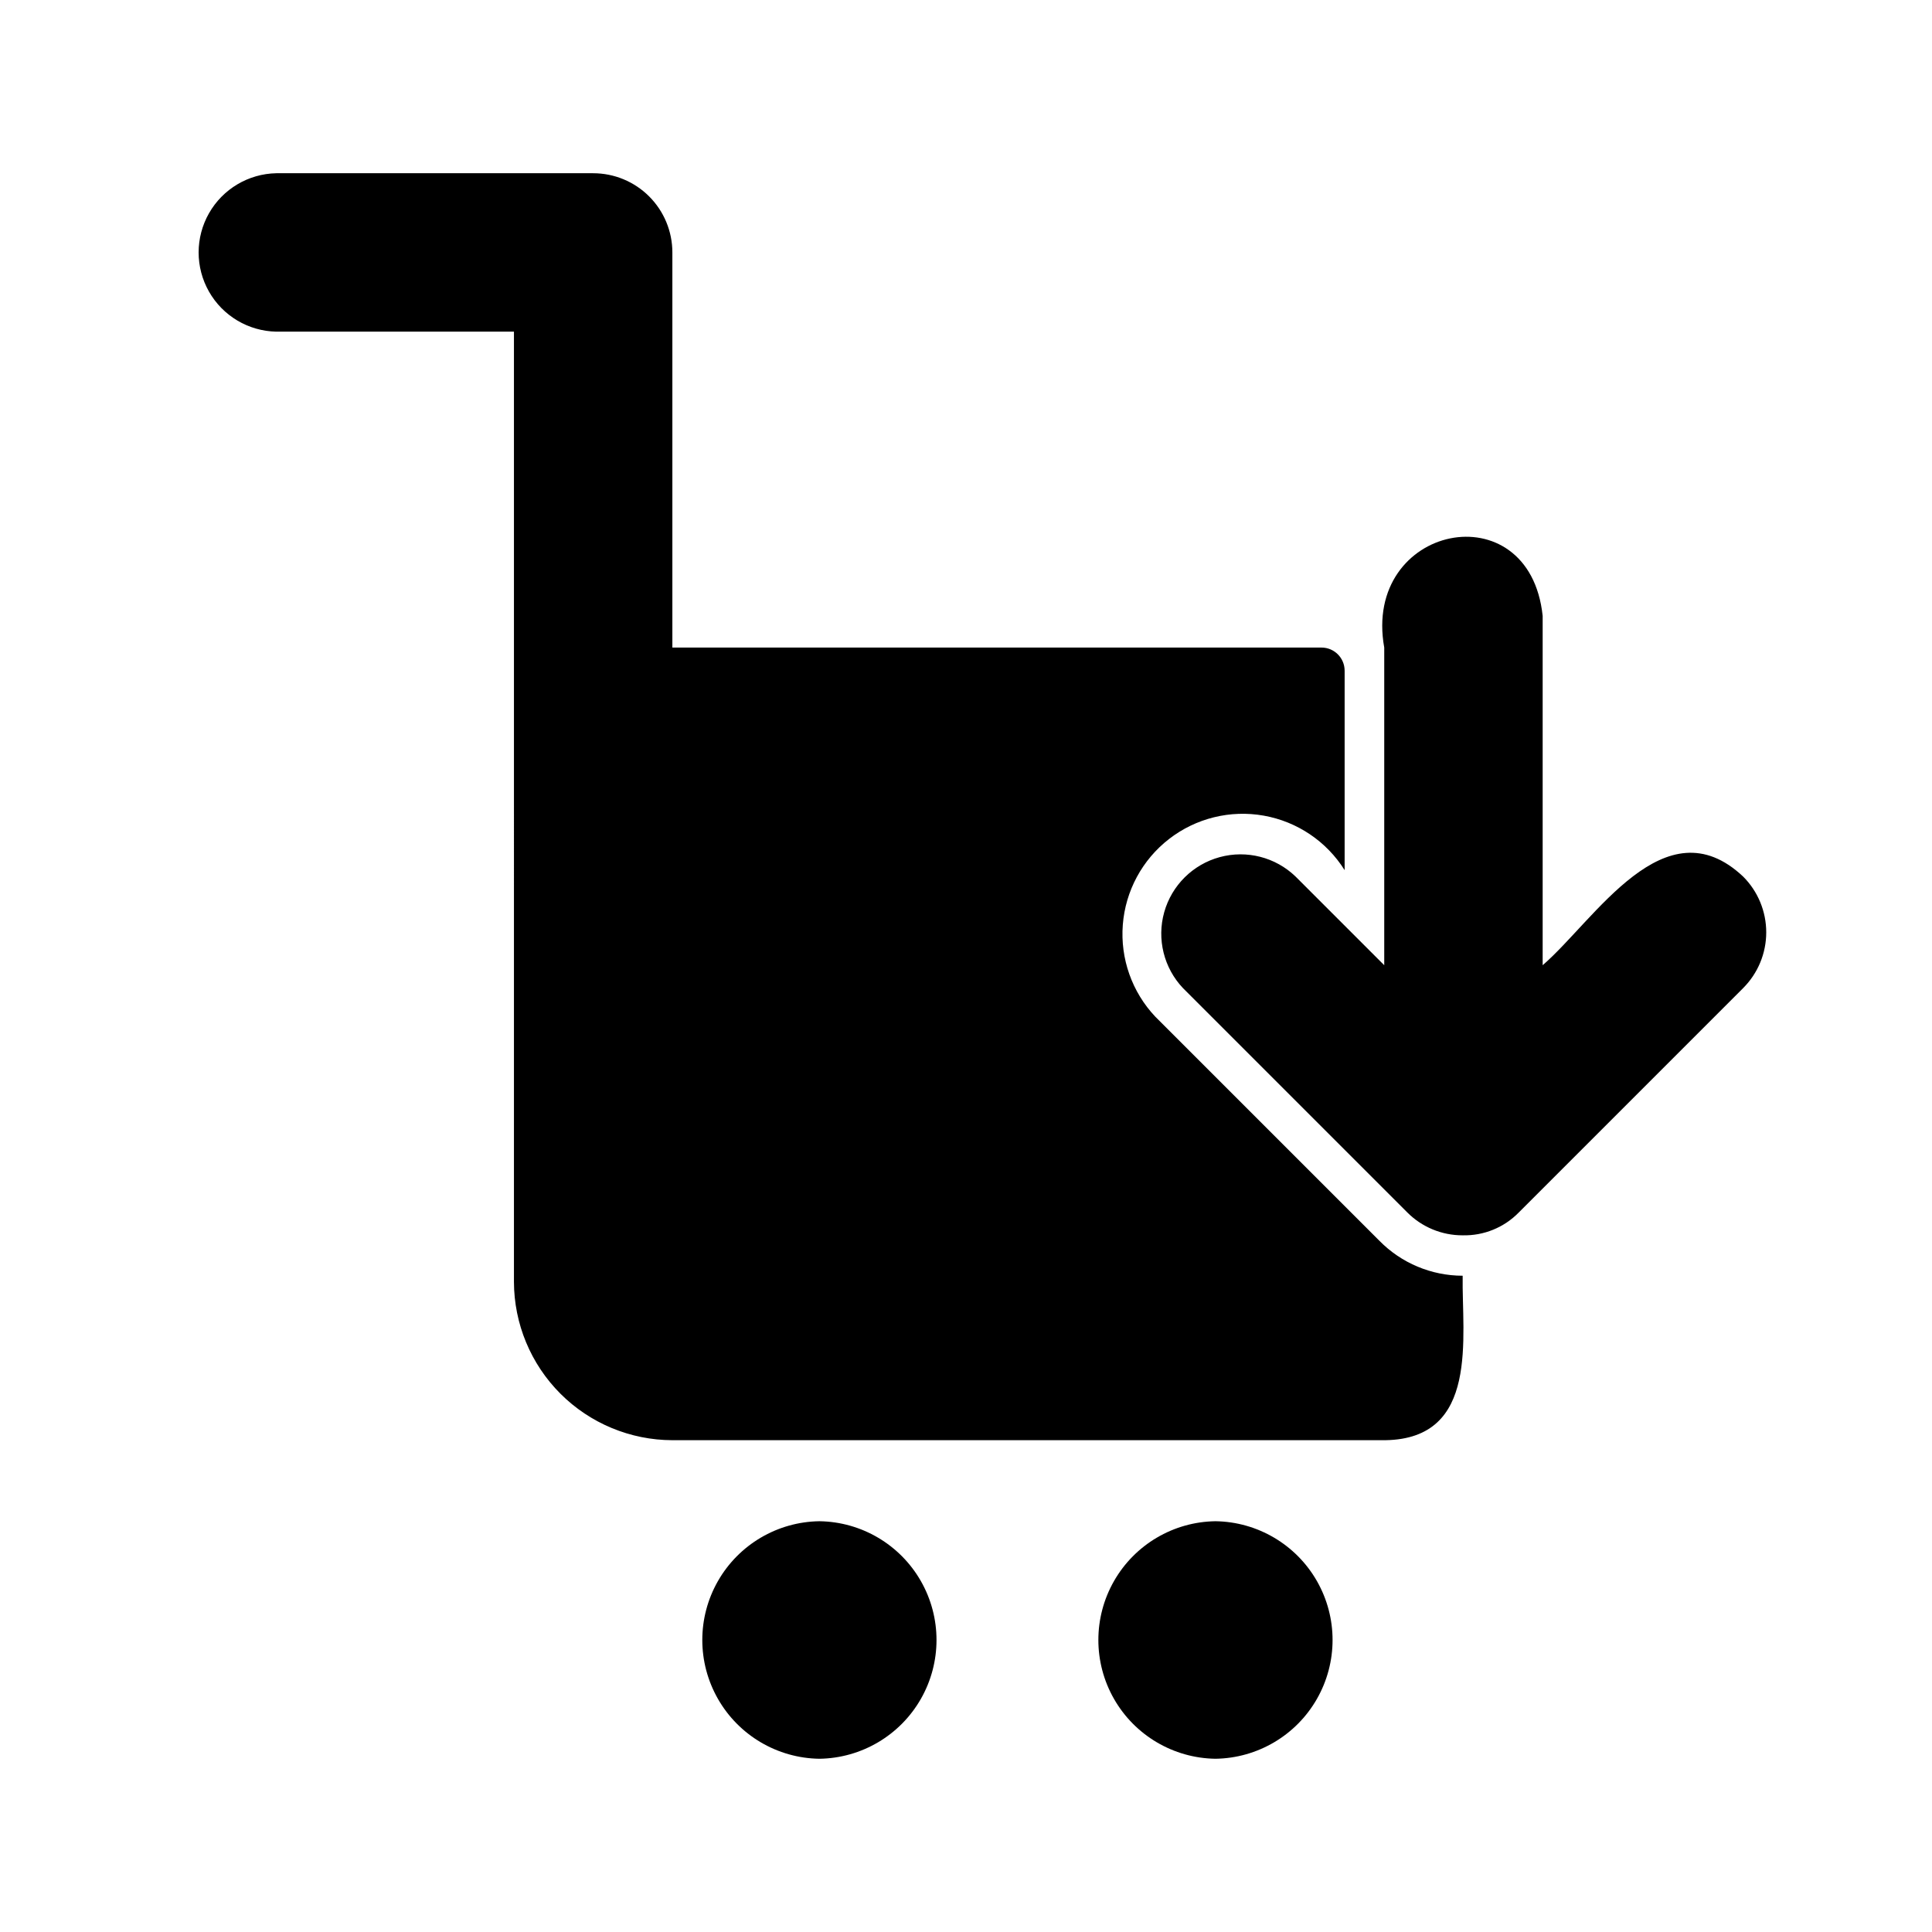 <?xml version="1.0" encoding="UTF-8"?>
<!-- Uploaded to: ICON Repo, www.svgrepo.com, Generator: ICON Repo Mixer Tools -->
<svg fill="#000000" width="800px" height="800px" version="1.1" viewBox="144 144 512 512" xmlns="http://www.w3.org/2000/svg">
 <path d="m466.11 610.09c-11.137-0.16-21.363-6.191-26.891-15.867-5.523-9.672-5.523-21.543 0-31.219 5.523-9.672 15.75-15.707 26.891-15.863 11.137 0.156 21.363 6.188 26.891 15.863 5.523 9.672 5.523 21.547 0 31.219-5.523 9.676-15.75 15.707-26.891 15.867zm-104.96-62.949c-11.141 0.156-21.363 6.191-26.891 15.863-5.523 9.676-5.523 21.547 0.004 31.219 5.523 9.676 15.75 15.707 26.887 15.867 11.141-0.16 21.367-6.191 26.891-15.867 5.523-9.672 5.523-21.547 0-31.219-5.527-9.676-15.75-15.707-26.891-15.863zm244.78-170.86c-20.781-19.523-39.254 11.547-53.109 23.512v-92.574c-3.512-33.371-47.844-24.199-41.984 8.398v84.176l-23.512-23.512c-5.324-5.125-12.953-7.074-20.086-5.133-7.133 1.941-12.719 7.488-14.715 14.609-1.992 7.117-0.094 14.762 4.992 20.121l59.41 59.41c3.887 3.91 9.18 6.102 14.691 6.086 5.602 0.133 11.004-2.07 14.906-6.086l59.406-59.406v-0.004c3.934-3.922 6.141-9.246 6.141-14.797 0-5.555-2.207-10.879-6.141-14.801zm-74.312 105.8c-8.285-0.008-16.227-3.332-22.039-9.238l-59.406-59.406h-0.004c-6.18-6.539-9.309-15.391-8.613-24.363 0.695-8.973 5.152-17.234 12.27-22.742 7.117-5.508 16.23-7.754 25.09-6.176 8.863 1.574 16.645 6.82 21.426 14.445v-52.848c0-3.391-2.746-6.141-6.137-6.141h-172.02v-104.71c0-5.566-2.211-10.906-6.148-14.844-3.934-3.938-9.273-6.148-14.844-6.148h-83.969c-7.402 0.145-14.18 4.176-17.84 10.613-3.66 6.434-3.66 14.324 0 20.758 3.66 6.438 10.441 10.469 17.844 10.613h62.973c0.035 62.805-0.027 189.02 0 251.79 0.023 11.129 4.453 21.793 12.32 29.664 7.871 7.867 18.535 12.297 29.664 12.32h188.93c25.051-0.371 20.238-27.398 20.508-43.594z"/>
</svg>